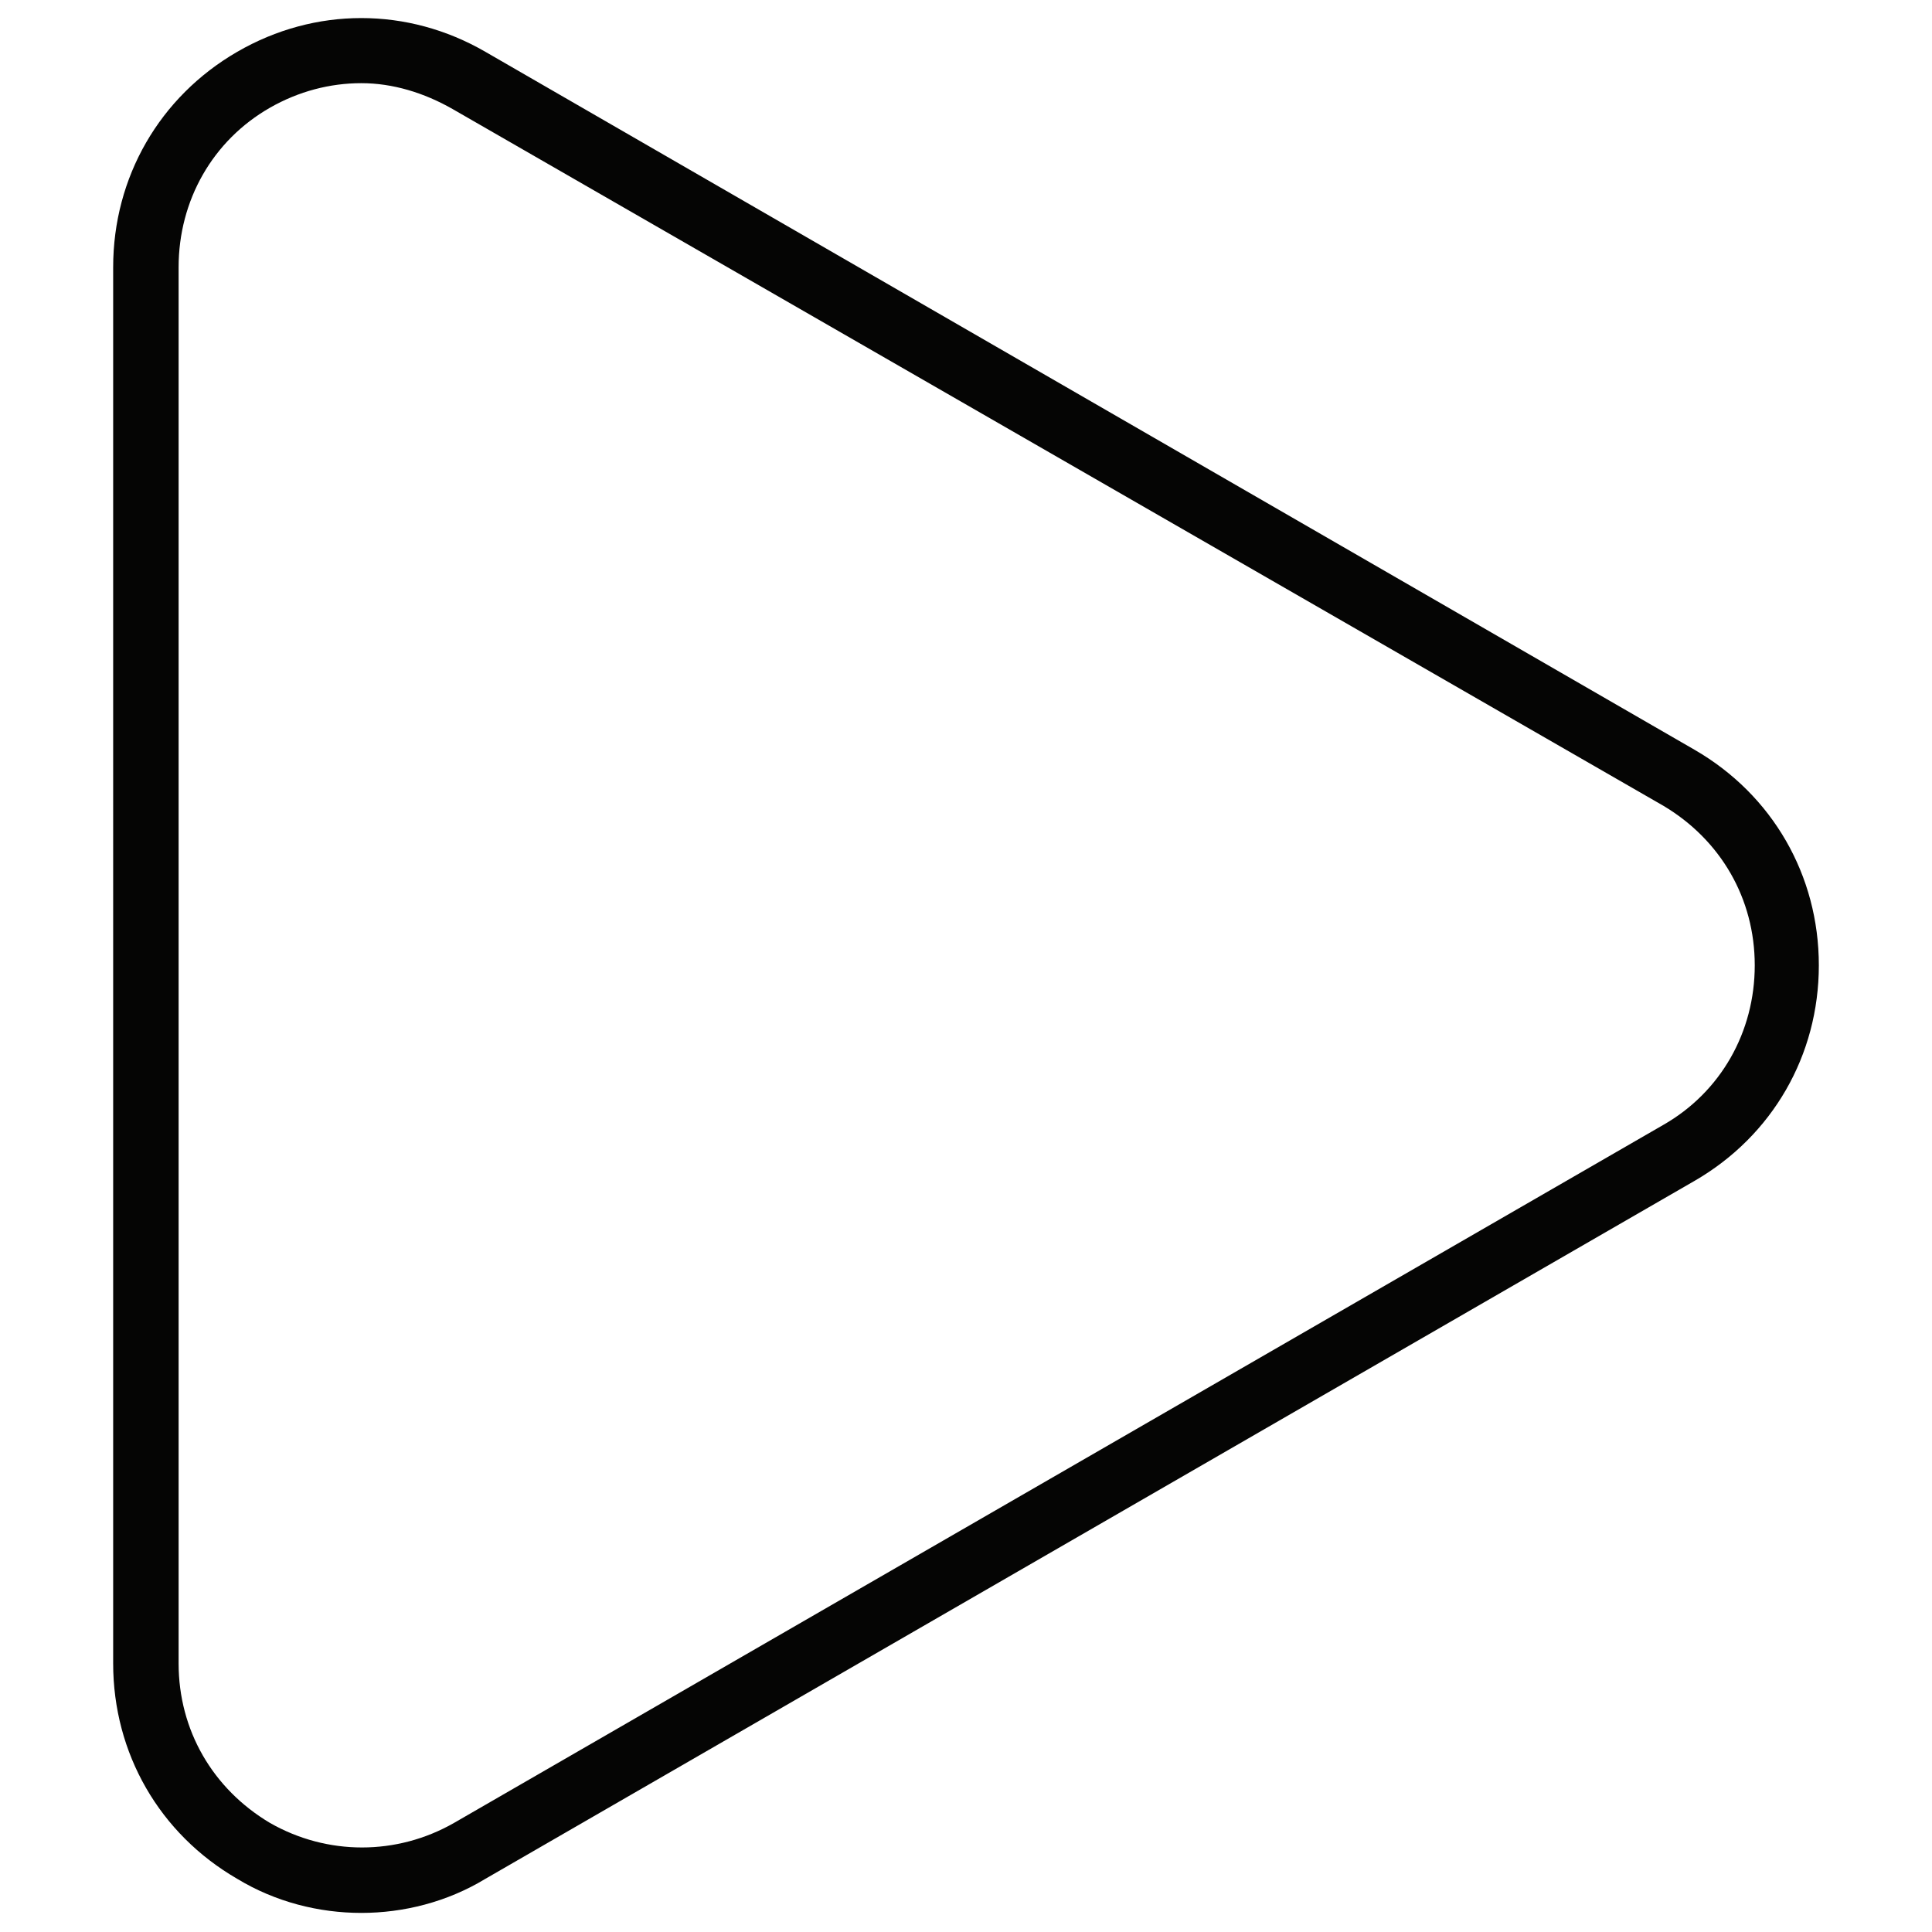<?xml version="1.0" encoding="utf-8"?>
<!-- Generator: Adobe Illustrator 26.4.1, SVG Export Plug-In . SVG Version: 6.00 Build 0)  -->
<svg version="1.1" id="Vrstva_1" xmlns="http://www.w3.org/2000/svg" xmlns:xlink="http://www.w3.org/1999/xlink" x="0px" y="0px"
	 viewBox="0 0 141.7 141.7" style="enable-background:new 0 0 141.7 141.7;" xml:space="preserve">
<style type="text/css">
	.st0{fill:#050504;}
</style>
<path class="st0" d="M26.5,140.3c-3.1,0-6.3-0.8-9.1-2.5c-5.7-3.3-9.1-9.2-9.1-15.8V19.6c0-6.6,3.4-12.5,9.1-15.8
	c5.7-3.3,12.5-3.3,18.2,0l88.7,51.2c5.7,3.3,9.1,9.2,9.1,15.8s-3.4,12.5-9.1,15.8l-88.7,51.2C32.8,139.5,29.6,140.3,26.5,140.3z
	 M26.5,6.1c-2.3,0-4.6,0.6-6.7,1.8c-4.2,2.4-6.7,6.8-6.7,11.7v102.4c0,4.9,2.5,9.2,6.7,11.7c4.2,2.4,9.3,2.4,13.5,0l88.7-51.2
	c4.2-2.4,6.7-6.8,6.7-11.7s-2.5-9.2-6.7-11.7L33.2,8C31.1,6.8,28.8,6.1,26.5,6.1z"/>
</svg>
